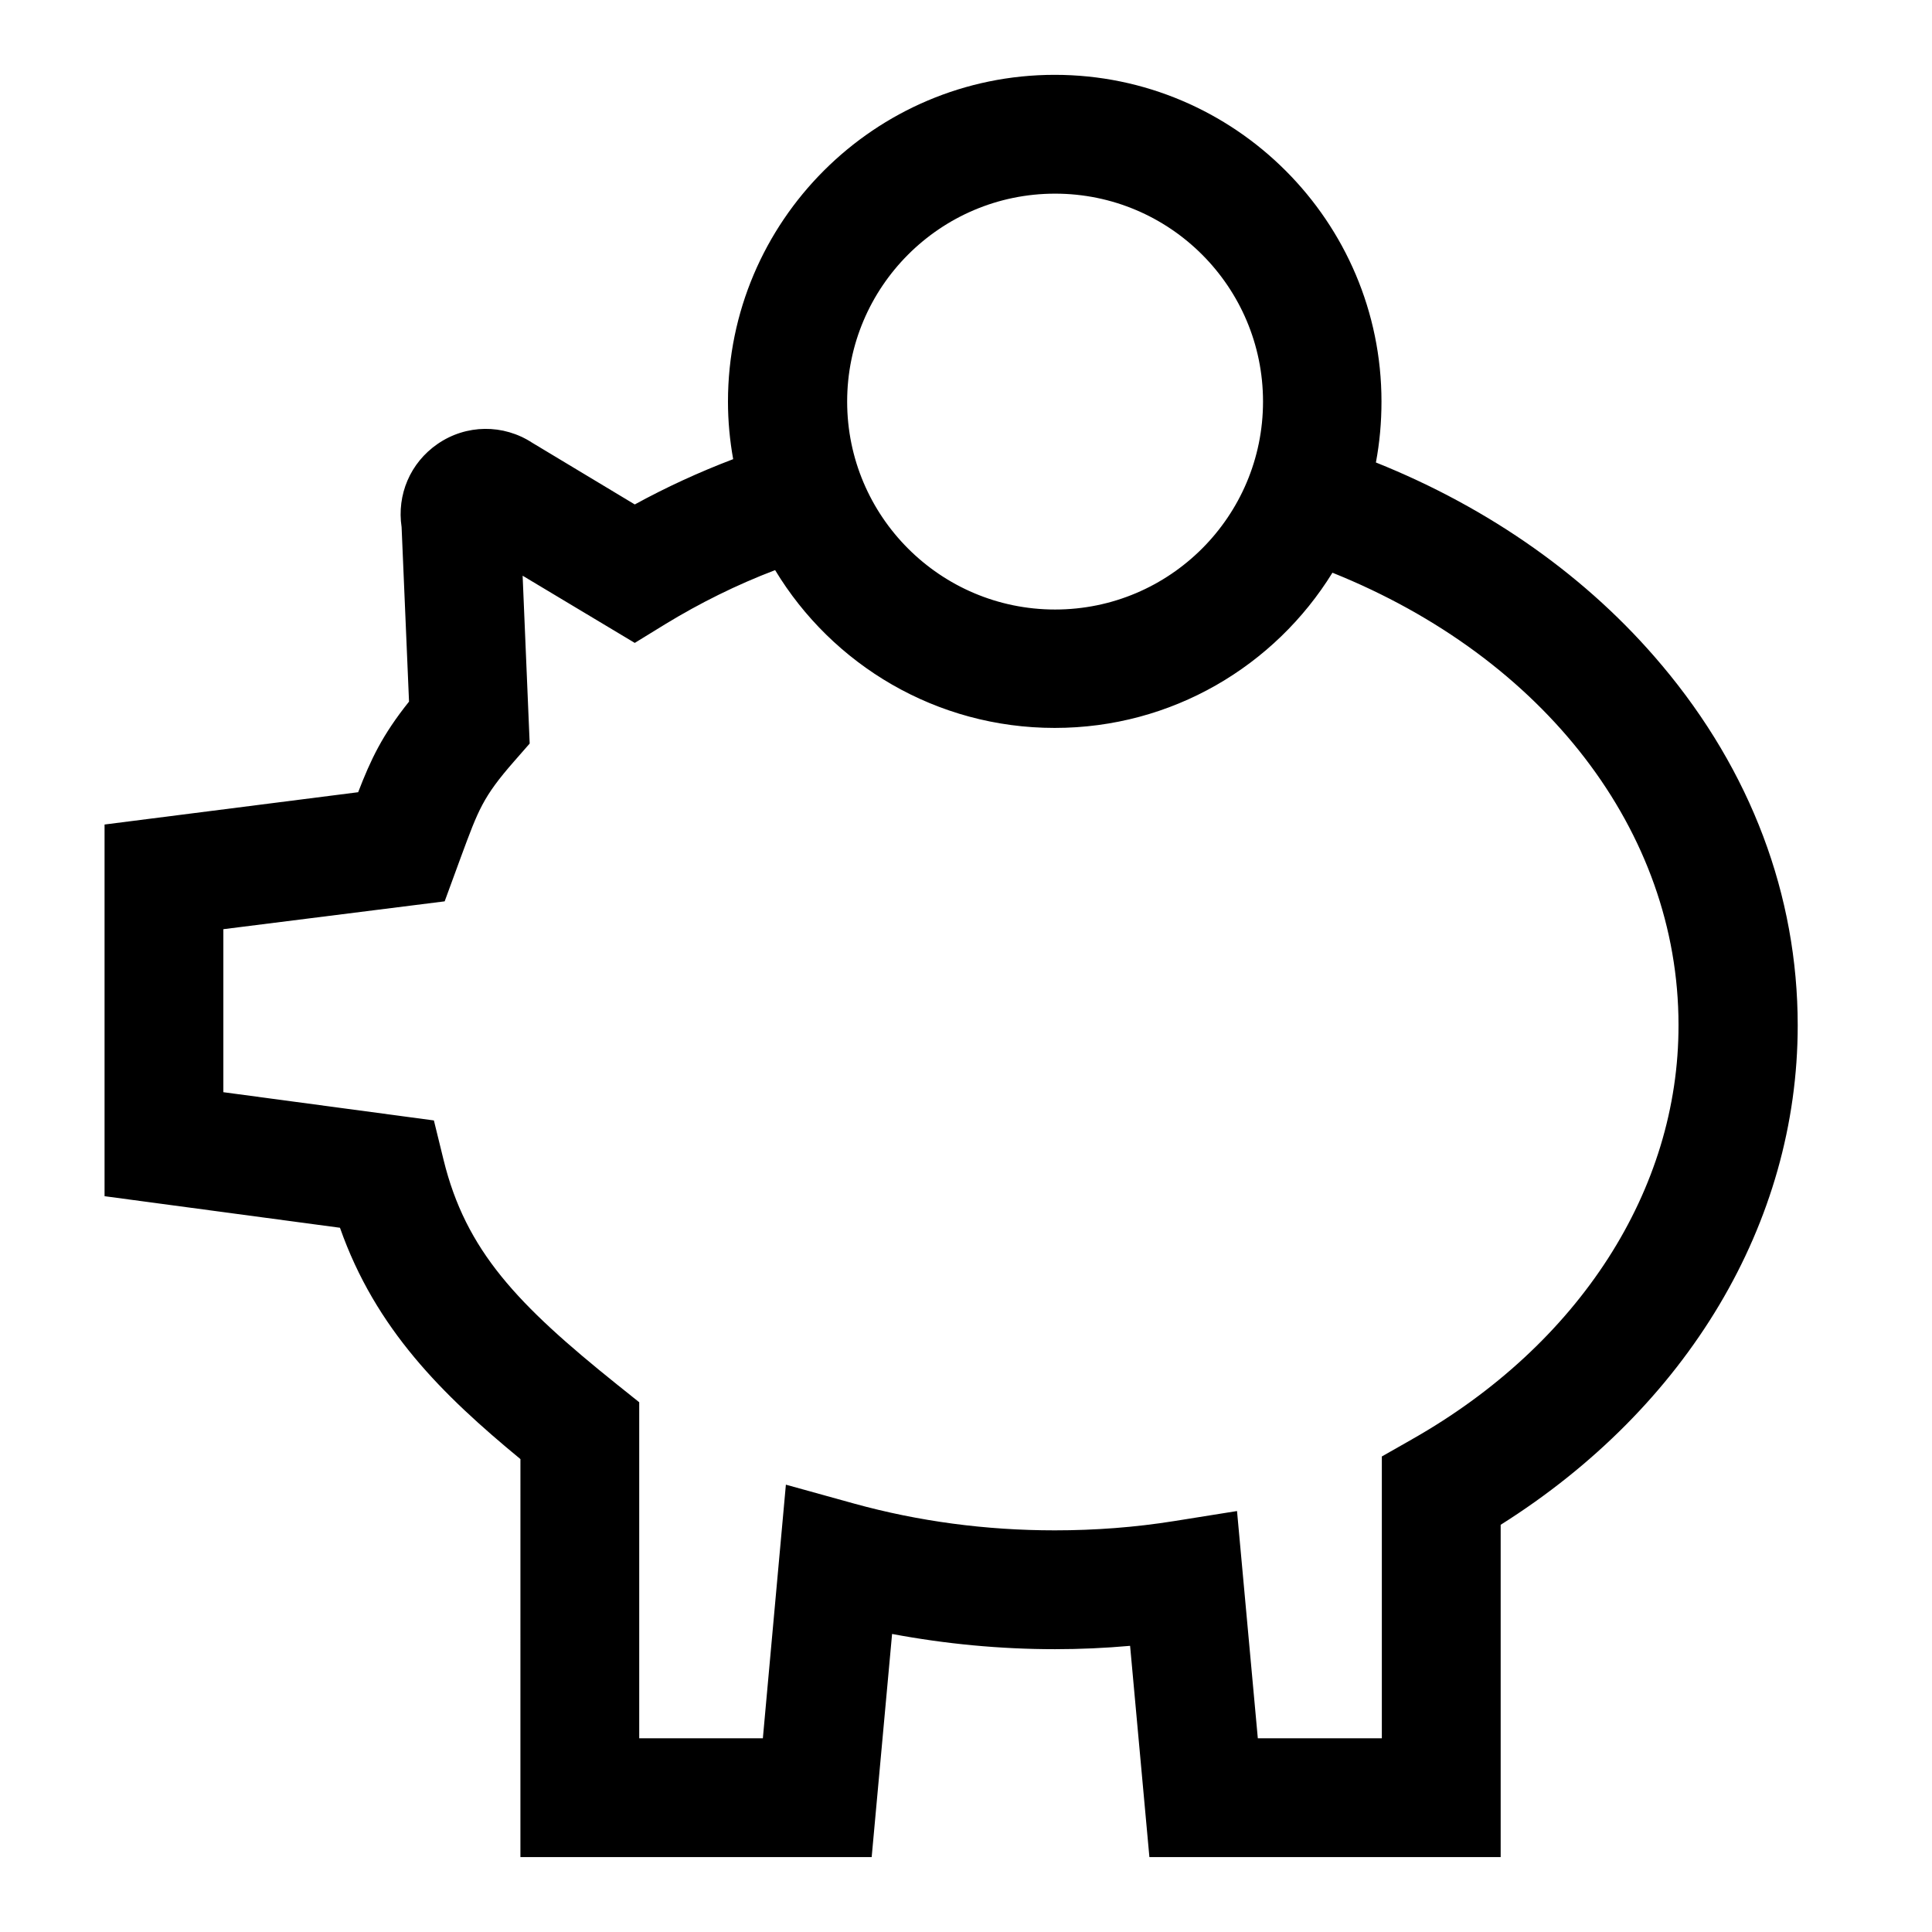 <?xml version="1.0" encoding="UTF-8"?>
<!-- Uploaded to: ICON Repo, www.iconrepo.com, Generator: ICON Repo Mixer Tools -->
<svg fill="#000000" width="800px" height="800px" version="1.1" viewBox="144 144 512 512" xmlns="http://www.w3.org/2000/svg">
 <path d="m584.4 320.29c-19.484-23.223-45.559-41.625-75.77-53.727 0.984-5.215 1.477-10.629 1.477-16.137 0-47.723-38.867-86.594-86.594-86.594-47.723 0-86.594 38.867-86.594 86.594 0 5.215 0.492 10.332 1.379 15.254-9.055 3.445-17.809 7.477-26.074 12.004l-27.16-16.336c-7.676-5.019-17.516-4.922-25.094 0.297-7.281 5.019-10.824 13.48-9.543 22.043l1.969 46.25c-7.086 8.855-10.137 15.352-13.48 24.008l-67.207 8.559v98.5l62.387 8.363c9.445 26.863 27.16 44.281 47.824 61.305l-0.004 105.48h93.086l5.41-59.137c14.168 2.656 28.633 4.035 43.199 4.035 6.594 0 13.285-0.297 19.875-0.887l5.117 55.988h93.09v-88.066c49.496-31.191 78.719-80 78.719-132.35 0-34.445-12.398-67.406-36.012-95.453zm-160.79-124.97c30.406 0 55.105 24.699 55.105 55.105s-24.699 55.105-55.105 55.105-55.105-24.699-55.105-55.105c0.004-30.406 24.699-55.105 55.105-55.105zm94.562 330.13-7.969 4.527v74.688h-32.867l-5.512-60.223-16.629 2.656c-10.43 1.672-21.059 2.461-31.684 2.461-18.203 0-36.016-2.363-53.137-7.086l-18.105-5.019-6.102 67.207-32.766 0.004v-89.051l-5.902-4.723c-26.371-21.156-40.051-35.426-45.953-59.531l-2.559-10.43-55.793-7.484v-43.199l58.648-7.379 4.328-11.809c4.625-12.496 5.805-15.844 14.07-25.289l4.133-4.723-1.871-44.477 29.719 17.809 8.168-5.019c9.055-5.512 18.695-10.332 29.027-14.27 15.152 25.094 42.707 41.82 74.094 41.82 31.094 0 58.352-16.434 73.602-41.133 56.09 22.535 91.711 68.488 91.711 119.85 0.098 43.695-26.371 84.73-70.652 109.82z"/>
</svg>
